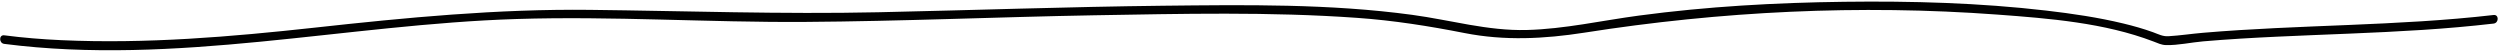 <svg width="437" height="9" viewBox="0 0 437 9" fill="none" xmlns="http://www.w3.org/2000/svg">
<path d="M435.88 2.622C419.01 4.572 401.99 4.292 385.08 5.732C383.07 5.902 381.06 6.212 379.05 6.332C378.03 6.392 377.31 5.982 376.35 5.632C374.66 5.022 372.92 4.532 371.18 4.112C366.75 3.042 362.23 2.382 357.71 1.852C346 0.492 334.16 0.162 322.37 0.312C310.39 0.462 298.38 1.132 286.5 2.722C279.97 3.592 273.5 5.072 266.9 5.242C260.04 5.422 253.57 3.502 246.83 2.592C232.44 0.642 217.76 0.842 203.27 1.002C186.68 1.192 170.11 1.782 153.52 2.142C136.68 2.512 119.9 1.912 103.07 1.722C86.94 1.542 71.02 3.072 55.01 4.832C40.32 6.442 25.53 7.692 10.74 7.022C7.4 6.872 4.06 6.602 0.74 6.172C-0.21 6.052 -0.21 7.552 0.74 7.672C30.66 11.512 60.48 4.252 90.32 3.322C107.1 2.792 123.88 3.942 140.66 3.832C157.52 3.722 174.36 2.972 191.22 2.672C206.54 2.412 221.93 2.032 237.22 3.122C243.59 3.572 249.78 4.552 256.03 5.782C263.01 7.152 269.93 6.802 276.93 5.712C300.8 1.962 325.04 0.772 349.16 2.552C358.2 3.222 367.87 3.982 376.42 7.252C377.22 7.552 377.8 7.862 378.63 7.882C380.73 7.932 382.99 7.412 385.09 7.232C389.39 6.862 393.7 6.612 398 6.412C406.47 6.012 414.94 5.782 423.4 5.232C427.57 4.962 431.73 4.602 435.88 4.122C436.83 4.012 436.84 2.512 435.88 2.622Z" fill="black"/>
</svg>
